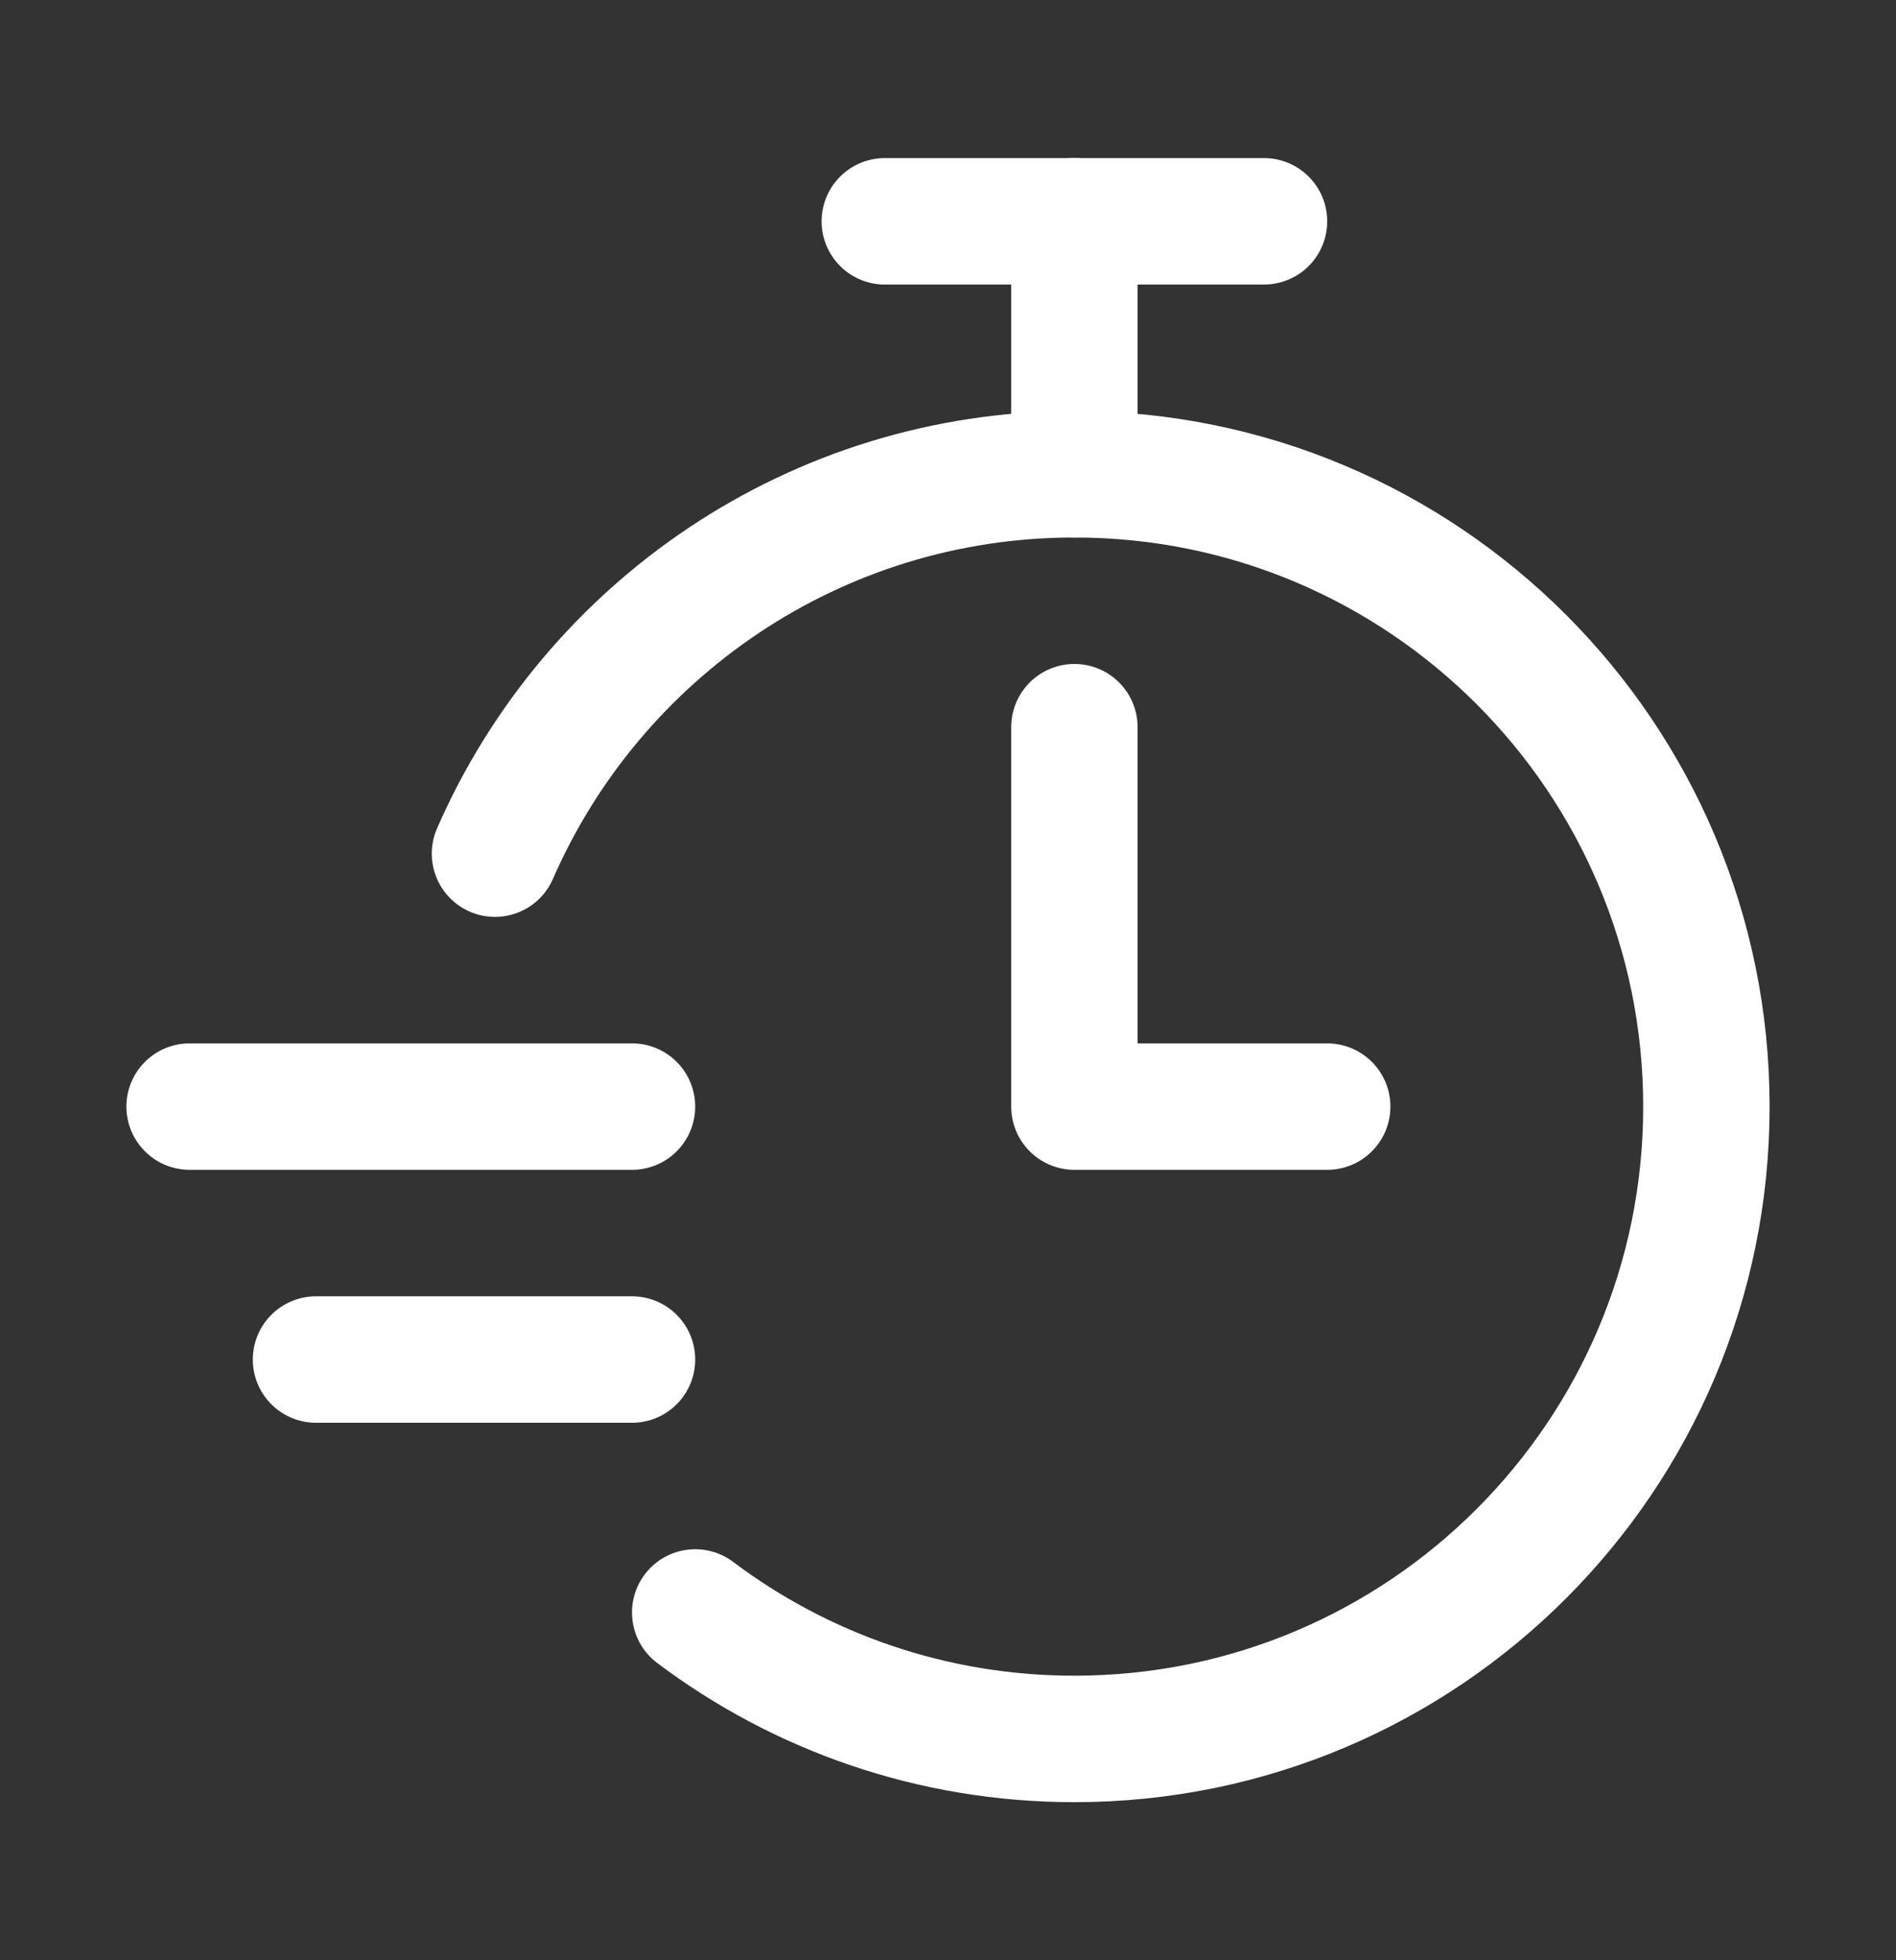 <svg width="30" height="31" viewBox="0 0 30 31" fill="none" xmlns="http://www.w3.org/2000/svg">
<rect x="0" y="0" width="30" height="31" fill="#333333" stroke="none"/>
<path d="M17 7.5V3.5" stroke="white" stroke-width="2" stroke-linecap="round" stroke-linejoin="round"/>
<path d="M14 3.5H20" stroke="white" stroke-width="2" stroke-linecap="round" stroke-linejoin="round"/>
<path d="M7.832 13.5C9.375 9.968 12.899 7.5 17 7.5C22.523 7.5 27 11.977 27 17.5C27 23.023 22.523 27.5 17 27.5C14.749 27.5 12.671 26.756 11 25.5" stroke="white" stroke-width="2" stroke-linecap="round" stroke-linejoin="round"/>
<path d="M17 11.5V17.5H21" stroke="white" stroke-width="2" stroke-linecap="round" stroke-linejoin="round"/>
<path d="M3 17.5H10" stroke="white" stroke-width="2" stroke-linecap="round" stroke-linejoin="round"/>
<path d="M5 21.5H10" stroke="white" stroke-width="2" stroke-linecap="round" stroke-linejoin="round"/>
</svg>
